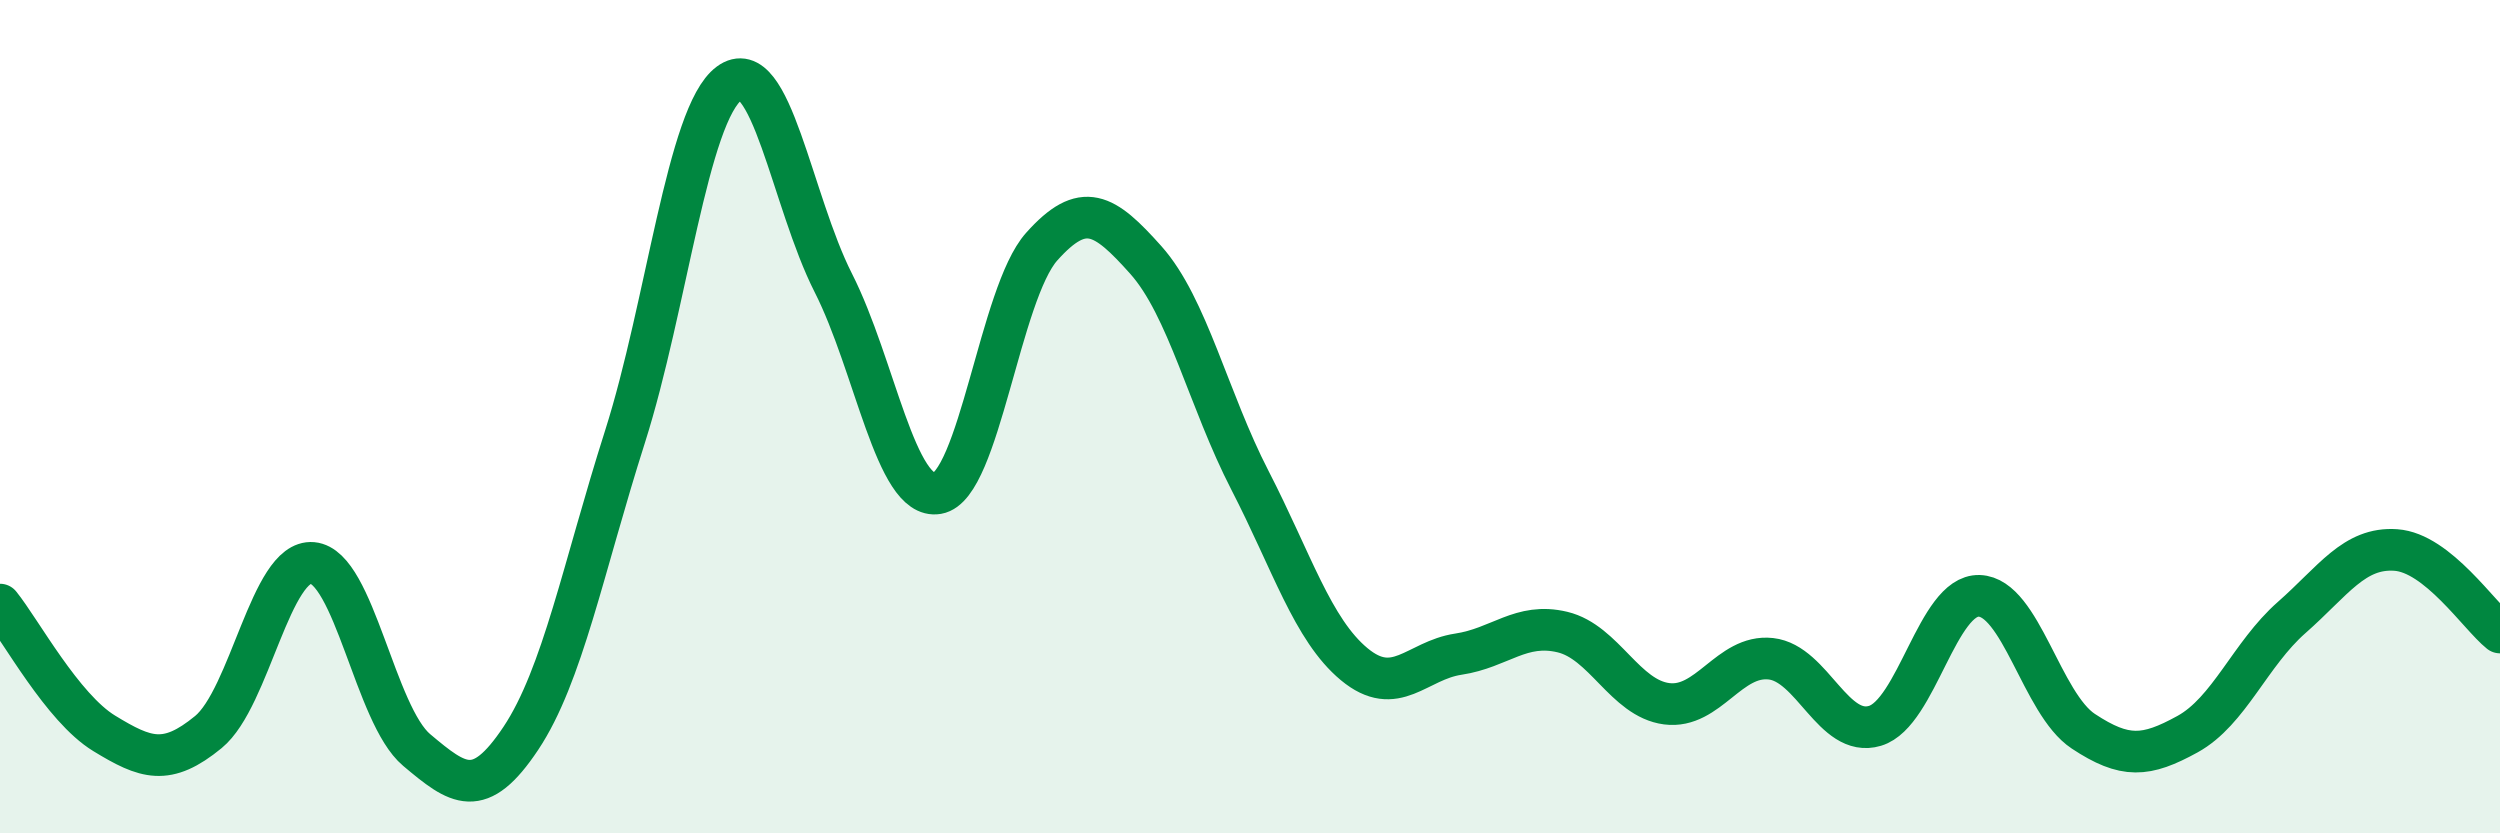 
    <svg width="60" height="20" viewBox="0 0 60 20" xmlns="http://www.w3.org/2000/svg">
      <path
        d="M 0,14.51 C 0.5,15.13 1.5,16.99 2.5,17.6 C 3.5,18.21 4,18.39 5,17.57 C 6,16.75 6.5,13.42 7.5,13.51 C 8.5,13.6 9,17.16 10,18 C 11,18.84 11.5,19.22 12.5,17.72 C 13.5,16.22 14,13.62 15,10.48 C 16,7.34 16.5,2.74 17.5,2 C 18.5,1.26 19,4.82 20,6.79 C 21,8.76 21.5,12.01 22.5,11.84 C 23.5,11.67 24,7.04 25,5.92 C 26,4.8 26.5,5.12 27.5,6.24 C 28.5,7.36 29,9.59 30,11.53 C 31,13.47 31.5,15.11 32.5,15.94 C 33.5,16.77 34,15.85 35,15.7 C 36,15.55 36.5,14.93 37.5,15.17 C 38.5,15.41 39,16.76 40,16.89 C 41,17.02 41.5,15.7 42.5,15.81 C 43.5,15.92 44,17.72 45,17.42 C 46,17.12 46.5,14.27 47.5,14.3 C 48.5,14.33 49,16.89 50,17.55 C 51,18.21 51.5,18.17 52.5,17.62 C 53.5,17.07 54,15.7 55,14.82 C 56,13.94 56.5,13.13 57.5,13.2 C 58.5,13.27 59.5,14.78 60,15.18L60 20L0 20Z"
        fill="#008740"
        opacity="0.1"
        stroke-linecap="round"
        stroke-linejoin="round"
      />
      <path
        d="M 0,14.51 C 0.5,15.13 1.5,16.99 2.5,17.6 C 3.5,18.21 4,18.39 5,17.57 C 6,16.75 6.5,13.42 7.5,13.51 C 8.5,13.6 9,17.16 10,18 C 11,18.84 11.5,19.22 12.5,17.72 C 13.5,16.22 14,13.62 15,10.48 C 16,7.34 16.5,2.74 17.5,2 C 18.5,1.26 19,4.82 20,6.79 C 21,8.76 21.5,12.01 22.5,11.84 C 23.5,11.67 24,7.04 25,5.92 C 26,4.8 26.5,5.12 27.5,6.24 C 28.5,7.36 29,9.59 30,11.53 C 31,13.47 31.5,15.11 32.5,15.94 C 33.5,16.77 34,15.85 35,15.7 C 36,15.55 36.5,14.93 37.5,15.17 C 38.5,15.41 39,16.76 40,16.89 C 41,17.02 41.5,15.7 42.5,15.81 C 43.5,15.92 44,17.72 45,17.42 C 46,17.12 46.5,14.27 47.5,14.3 C 48.5,14.33 49,16.89 50,17.55 C 51,18.21 51.5,18.17 52.5,17.62 C 53.5,17.07 54,15.7 55,14.82 C 56,13.94 56.5,13.13 57.5,13.2 C 58.5,13.27 59.5,14.78 60,15.18"
        stroke="#008740"
        stroke-width="1"
        fill="none"
        stroke-linecap="round"
        stroke-linejoin="round"
      />
    </svg>
  